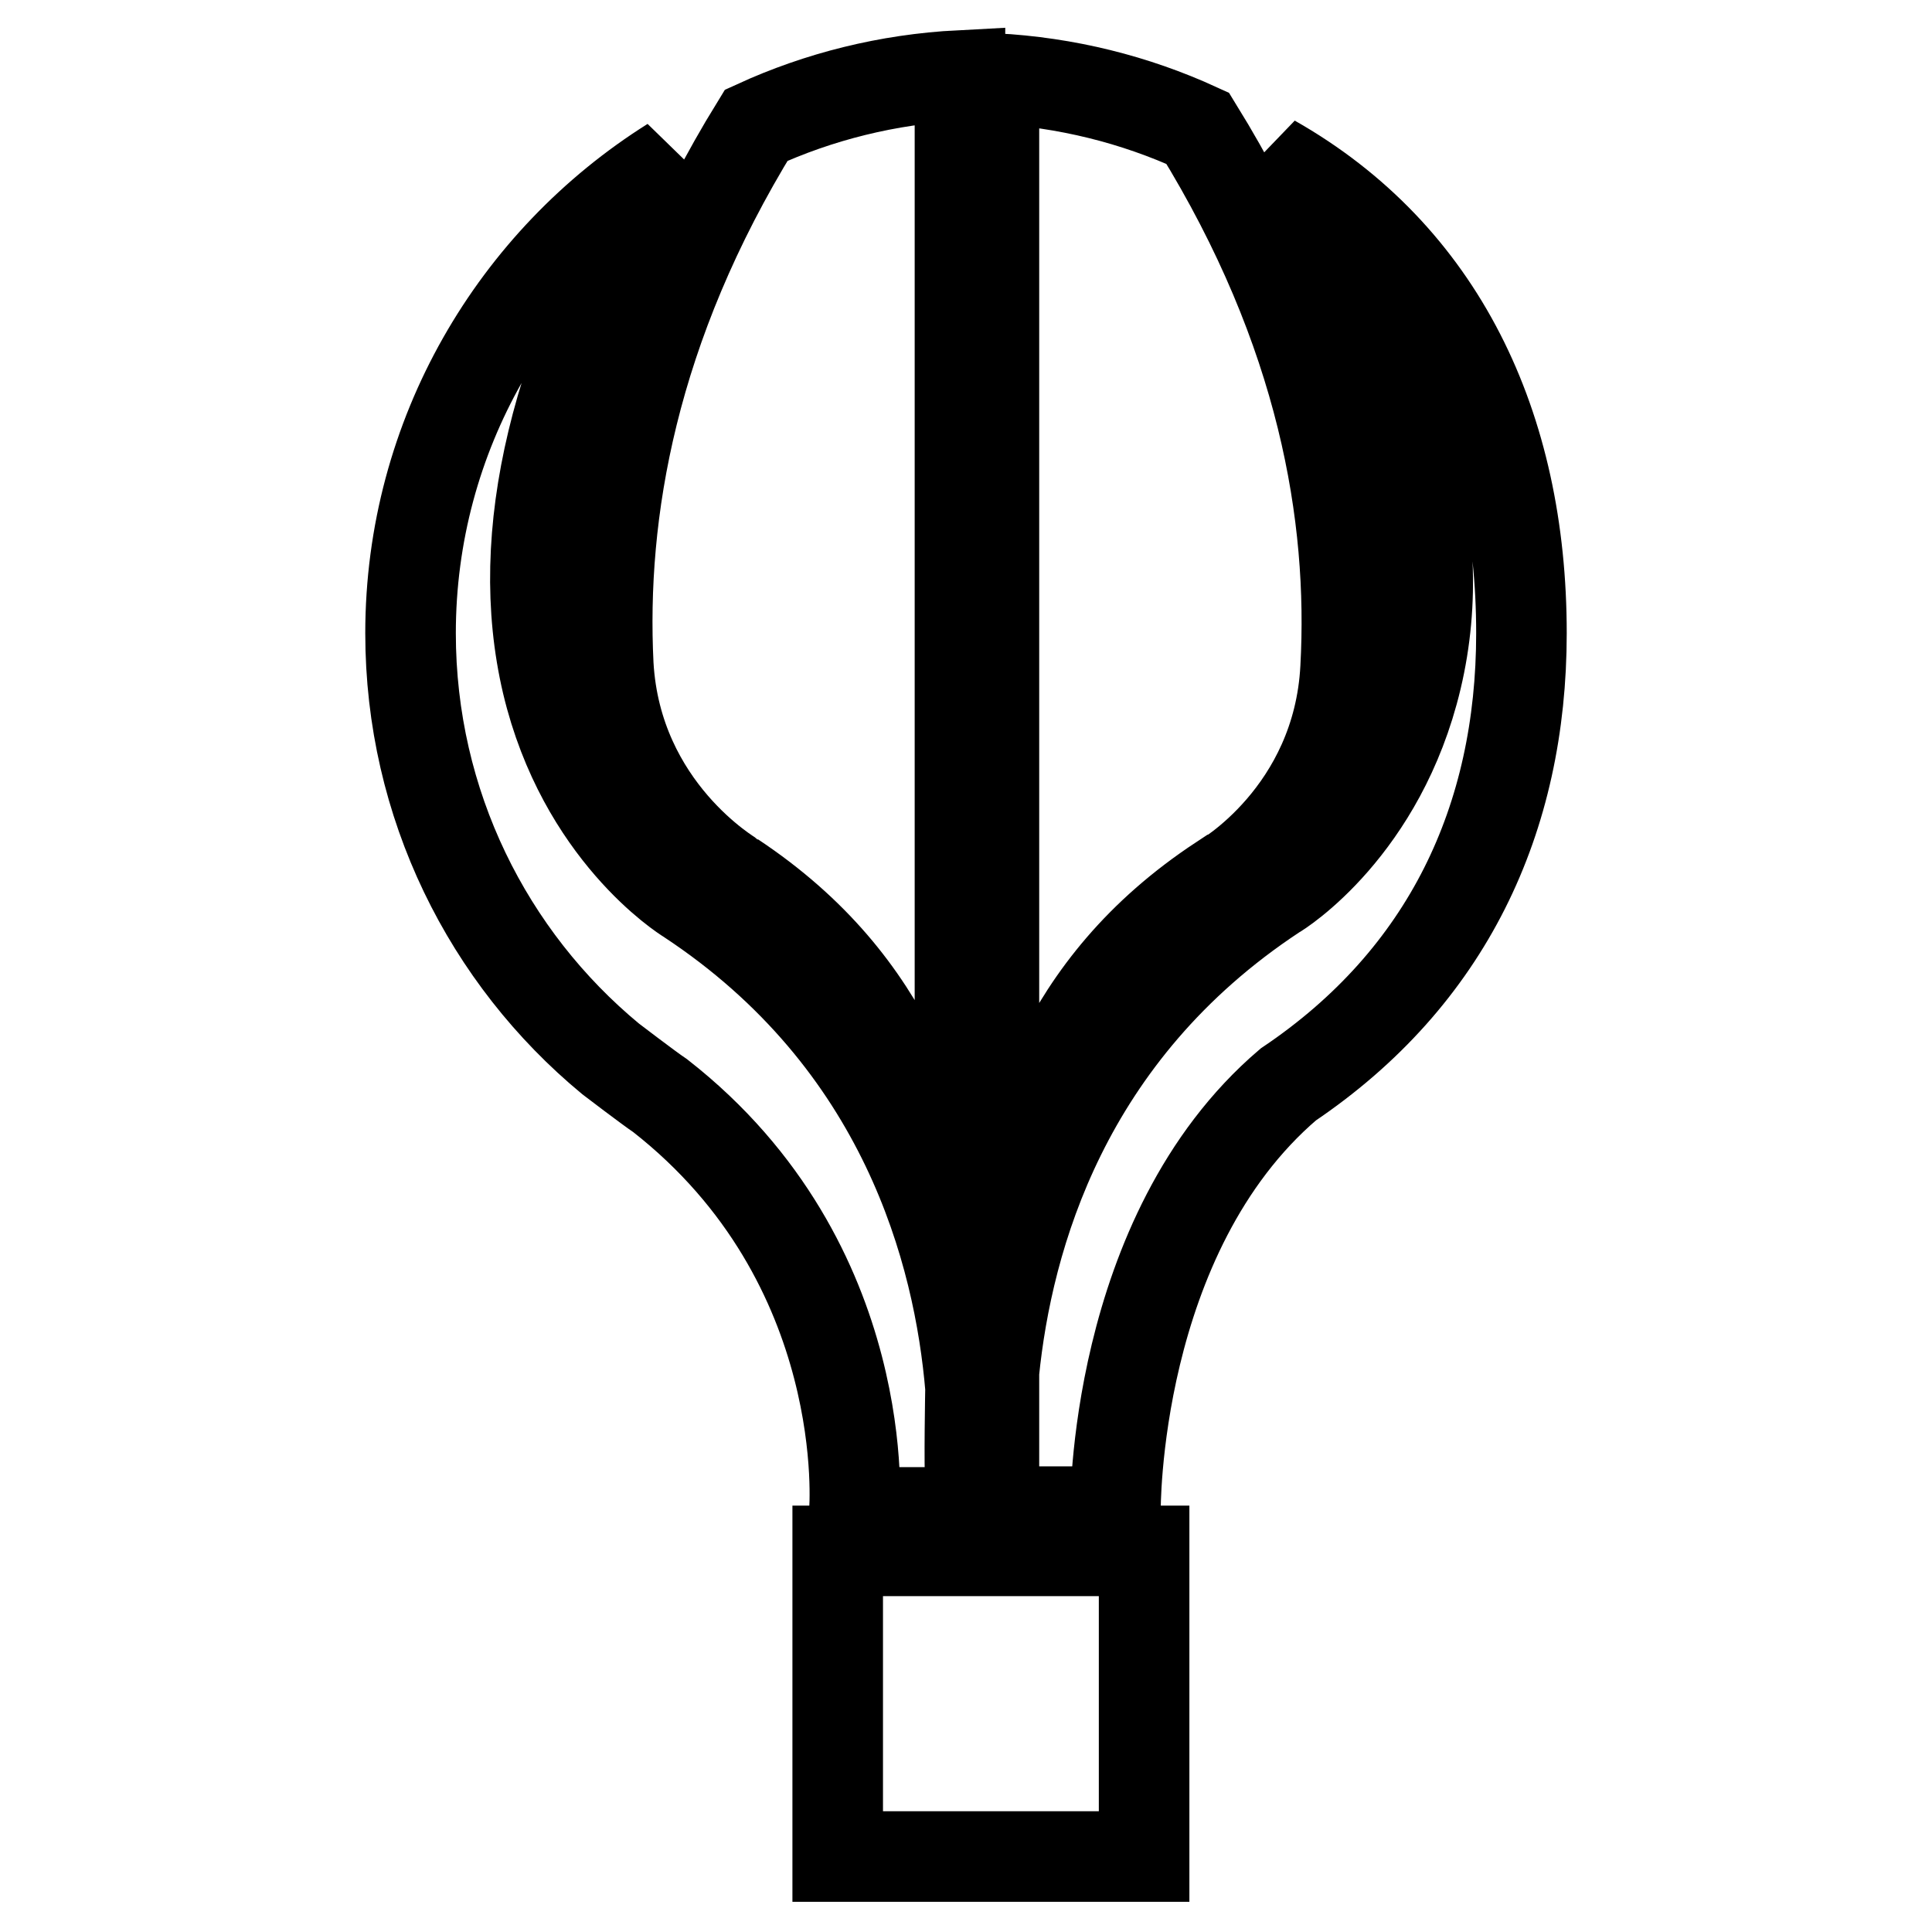 <?xml version="1.0" encoding="utf-8"?>
<!-- Svg Vector Icons : http://www.onlinewebfonts.com/icon -->
<!DOCTYPE svg PUBLIC "-//W3C//DTD SVG 1.1//EN" "http://www.w3.org/Graphics/SVG/1.1/DTD/svg11.dtd">
<svg version="1.1" xmlns="http://www.w3.org/2000/svg" xmlns:xlink="http://www.w3.org/1999/xlink" x="0px" y="0px" viewBox="0 0 256 256" enable-background="new 0 0 256 256" xml:space="preserve">
<g><g><g><g><g><g><path stroke-width="12" fill-opacity="0" stroke="#000000"  d="M113.2,200.4l15.4,0v-0.1h-0.1l0.1-0.5v-2.9c-0.2-2.5,0-13,0-13c-1.5-17.8-8.7-45.9-37.4-64.8c-0.5-0.3-14-8.8-18.7-28.6C67.9,70.9,73.5,47.7,89,21.5c-20.7,13-34.6,36.1-34.6,62.4c0,22.7,10.3,43,26.5,56.4c0,0,5.1,3.9,6.6,4.9C116,167.5,113.2,200.4,113.2,200.4z M161.8,116.6c0.2,0,15.5-8.8,16.5-28.1c1.1-20.1-3-44.6-19.6-71.5c-8.3-3.8-17.4-6.1-27-6.6v156.2C136,150.1,140.1,130.9,161.8,116.6z M80.6,88.1c1.1,19.2,16.4,28,16.5,28.1c21.7,14.4,25.8,33.4,30.1,50V10c-9.6,0.5-18.7,2.8-27,6.6C83.7,43.4,79.6,68,80.6,88.1z M158.7,17L158.7,17l0.4,0.2L158.7,17z M168.6,21.2c16.9,27.3,23.9,48.4,19.1,68.7c-4.7,19.8-18.2,28.3-18.8,28.6c-27.9,18.4-35.4,45.5-37.2,63.3v18.5h16.1c0,0-0.4-36.7,22.9-56.6c21.1-14.2,30.9-35.2,30.9-59.8C201.6,56.4,190.8,33.8,168.6,21.2z M131.3,200.6h0.4v-0.3h-0.4L131.3,200.6z M111,205.5h40.6V246H111V205.5z"/></g></g></g></g><g></g><g></g><g></g><g></g><g></g><g></g><g></g><g></g><g></g><g></g><g></g><g></g><g></g><g></g><g></g></g></g>
</svg>